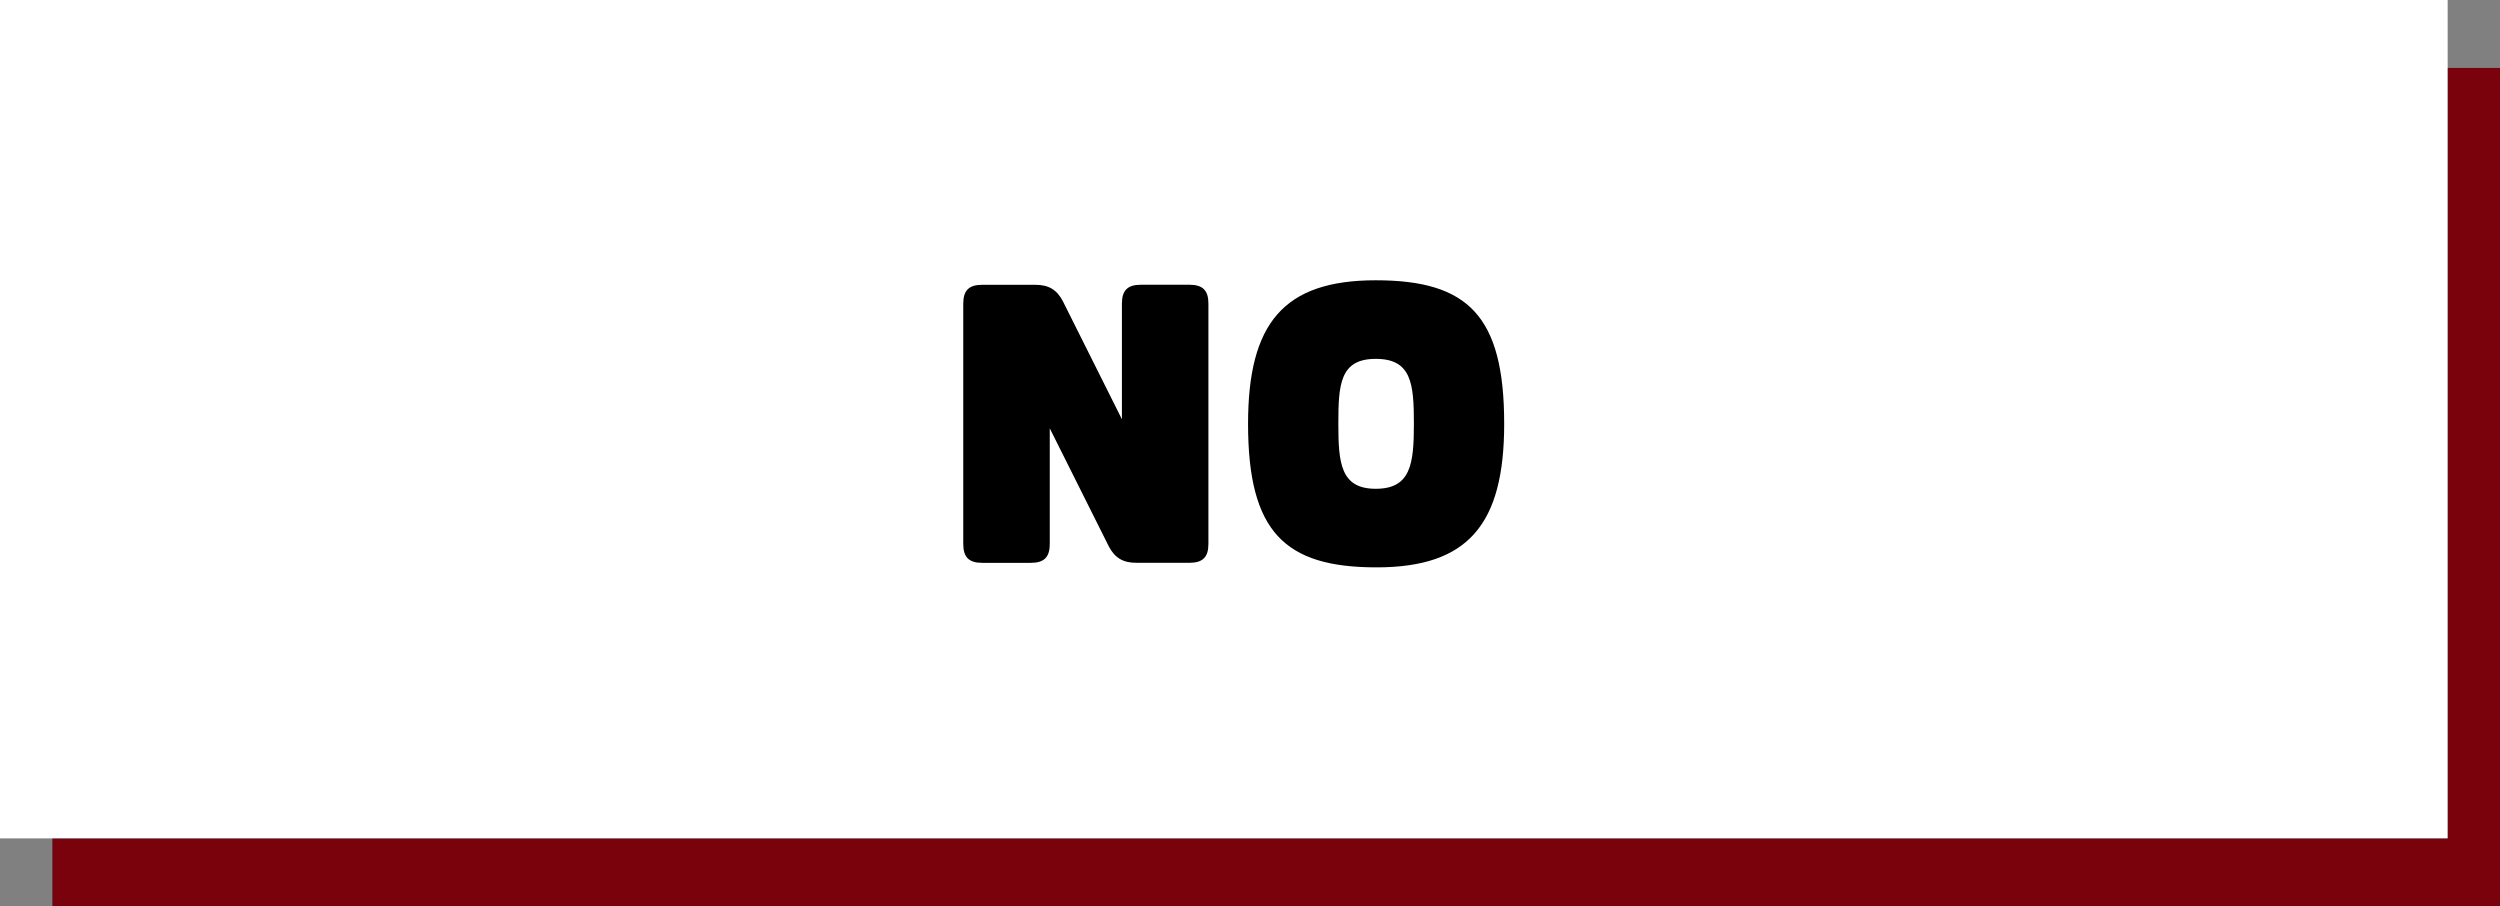 <?xml version="1.0" encoding="UTF-8"?><svg id="Layer_1" xmlns="http://www.w3.org/2000/svg" viewBox="0 0 469.89 170.35"><rect x="0" y="0" width="469.89" height="170.35" fill="#808080" stroke="none"/><defs><style>.cls-1{fill:#fff;}.cls-2{fill:#79020d;}</style></defs><rect class="cls-2" x="9.84" y="12.77" width="460.05" height="157.58"/><rect class="cls-1" width="460.05" height="157.58"/><g><path d="M181.05,102.23V57.08c0-2.48,1.06-3.55,3.55-3.55h10.01c2.48,0,4.05,.92,5.18,3.12l11.08,22.15v-21.73c0-2.48,1.06-3.55,3.55-3.55h9.16c2.48,0,3.55,1.06,3.55,3.55v45.16c0,2.48-1.06,3.55-3.55,3.55h-10.01c-2.48,0-4.05-.92-5.18-3.12l-11.08-22.15v21.73c0,2.48-1.06,3.55-3.55,3.55h-9.16c-2.49,0-3.55-1.07-3.55-3.55Z"/><path d="M234.58,79.66c0-18.89,6.67-26.98,24-26.98s24.14,6.67,24.14,26.98c0,18.89-6.75,26.98-24,26.98s-24.14-6.67-24.14-26.98Zm31.17,0c0-7.53-.43-12.21-7.17-12.21s-7.03,4.83-7.03,12.21,.43,12.21,7.03,12.21,7.17-4.69,7.17-12.21Z"/></g></svg>